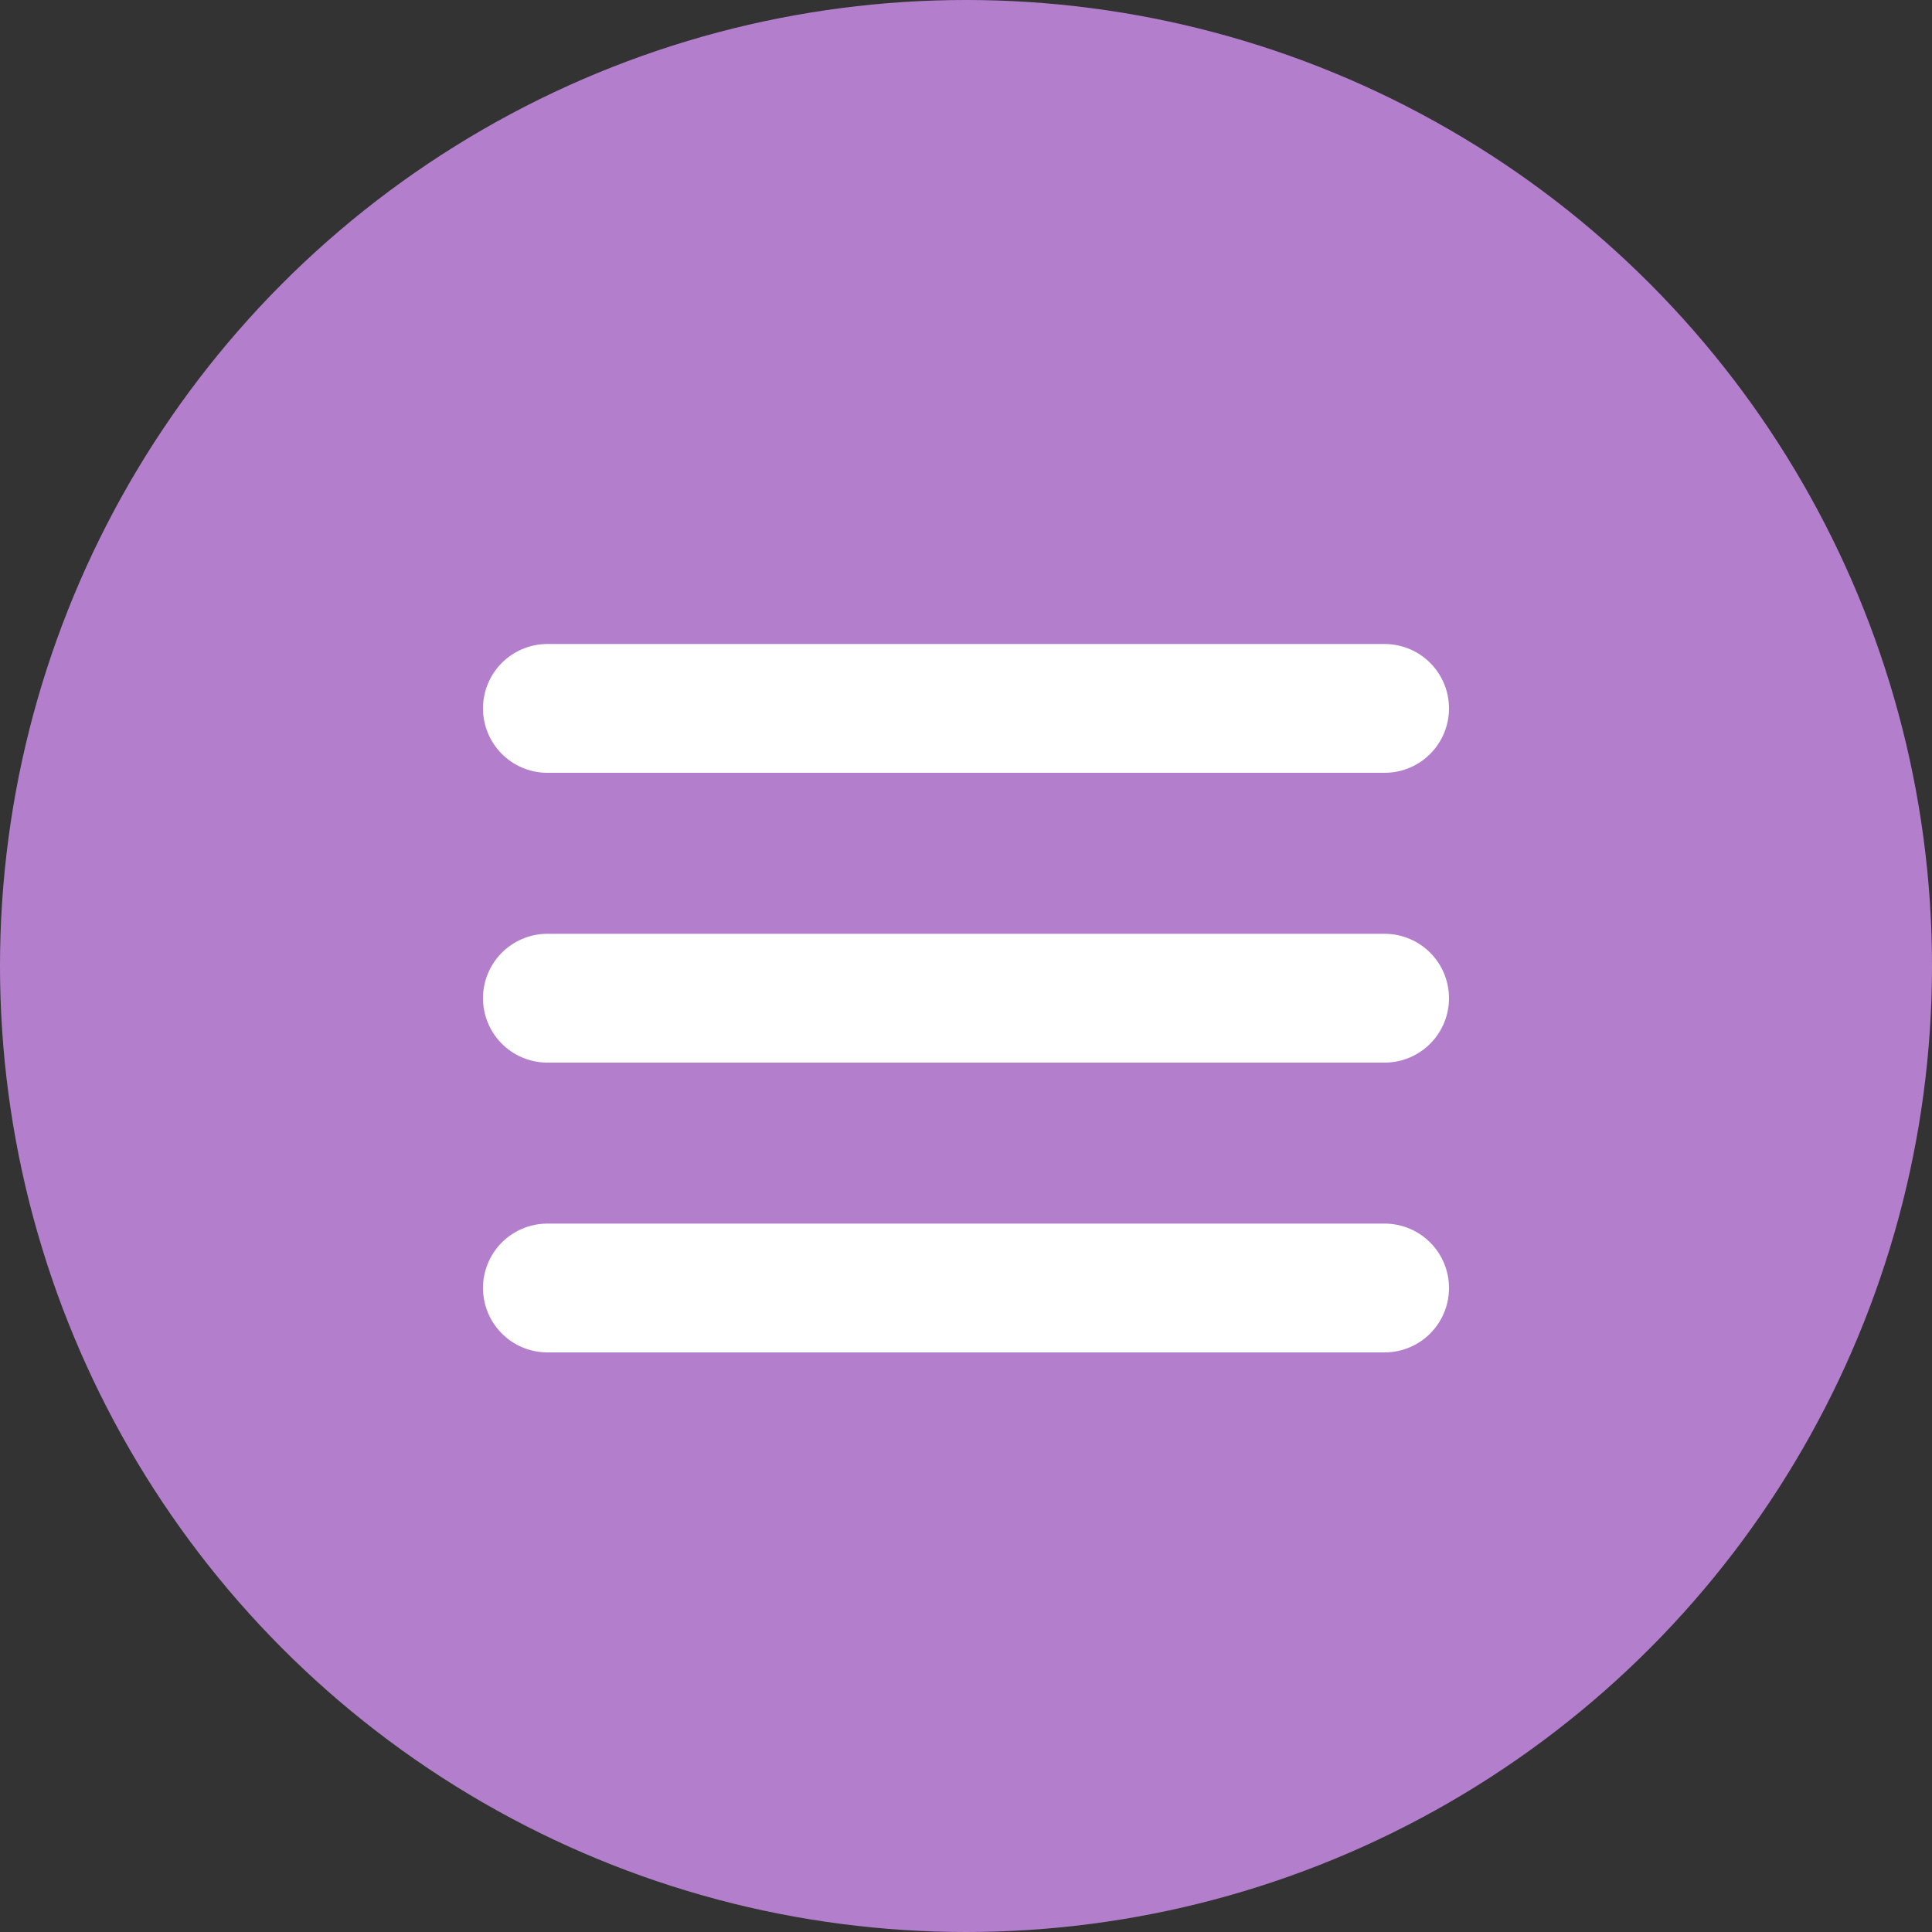 <?xml version="1.0" encoding="UTF-8"?> <svg xmlns="http://www.w3.org/2000/svg" width="30" height="30" viewBox="0 0 30 30" fill="none"><rect x="0" y="0" width="30" height="30" fill="#333333" stroke="none"/> <circle cx="15" cy="15" r="15" fill="#B37FCD"></circle> <line x1="8.5" y1="11" x2="21.5" y2="11" stroke="white" stroke-width="2" stroke-linecap="round"></line> <line x1="8.5" y1="15.5" x2="21.5" y2="15.5" stroke="white" stroke-width="2" stroke-linecap="round"></line> <line x1="8.5" y1="20" x2="21.5" y2="20" stroke="white" stroke-width="2" stroke-linecap="round"></line> </svg> 